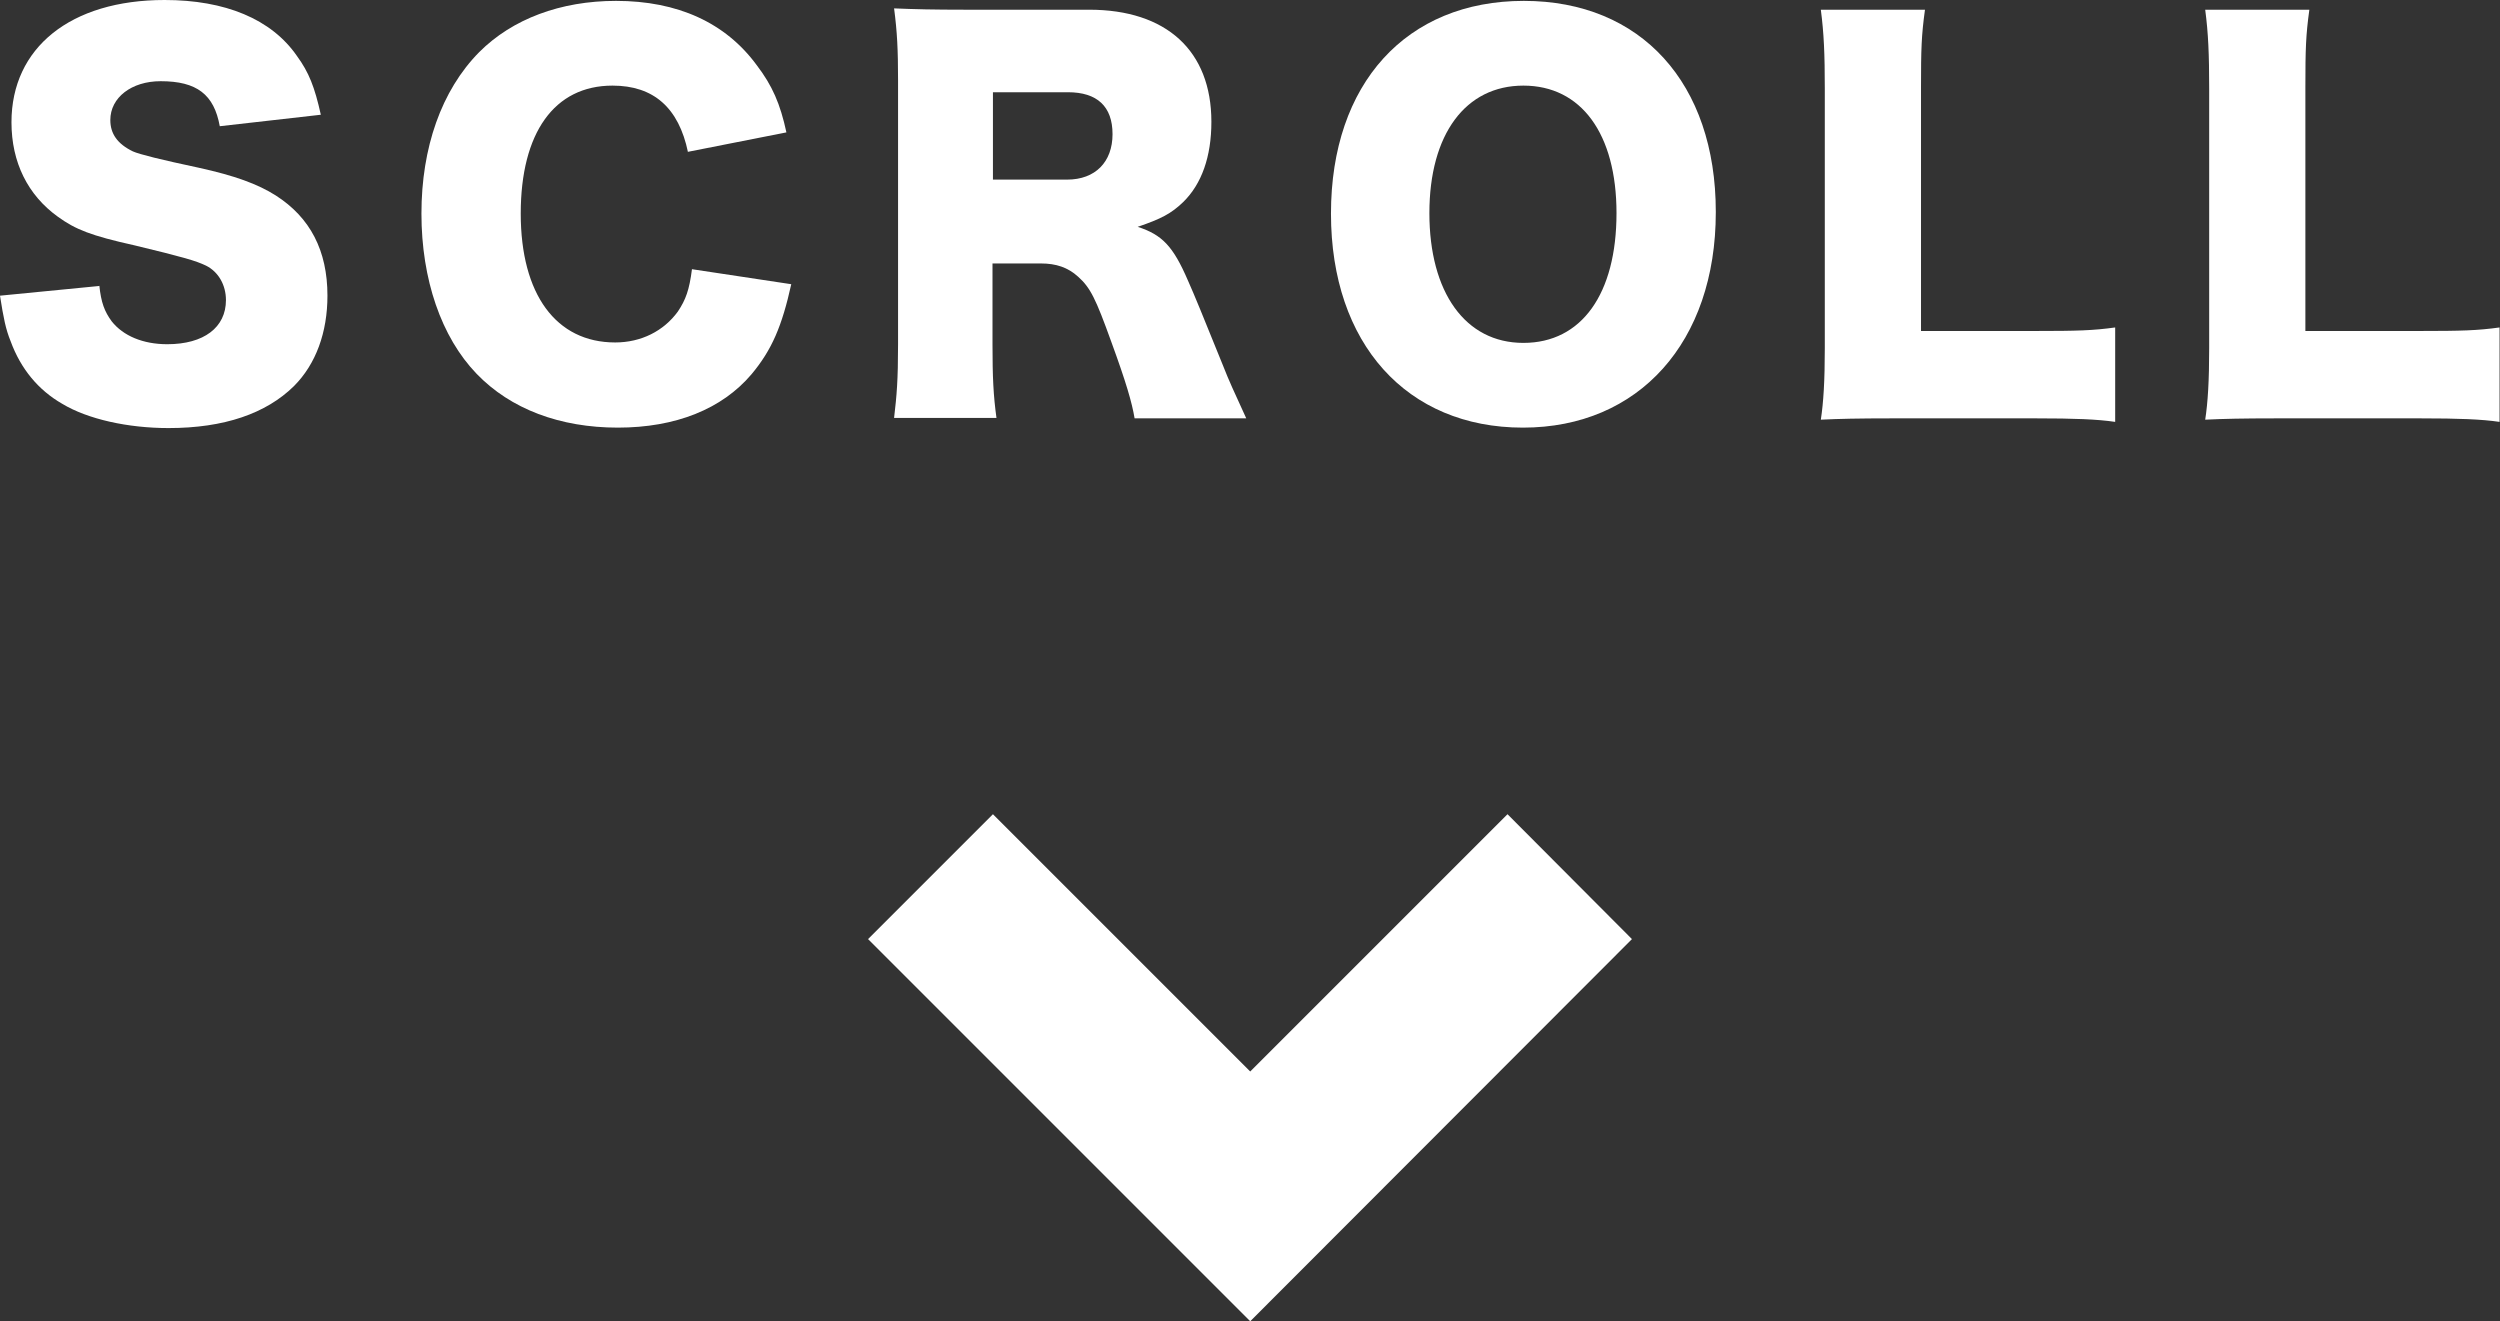 <?xml version="1.0" encoding="UTF-8"?><svg id="_レイヤー_2" xmlns="http://www.w3.org/2000/svg" viewBox="0 0 56.65 29.94"><rect x="0" y="0" width="56.65" height="29.94" fill="#333333" stroke="none"/><defs><style>.cls-1{fill:#fff;}</style></defs><g id="contents"><g><polygon class="cls-1" points="19.67 21.28 22.5 18.45 28.33 24.28 34.16 18.45 36.98 21.28 28.33 29.94 19.67 21.28"/><g><path class="cls-1" d="M2.25,6.46c.04,.4,.12,.6,.28,.82,.26,.33,.71,.52,1.26,.52,.83,0,1.33-.38,1.33-1,0-.34-.17-.64-.45-.78-.23-.11-.5-.19-1.62-.46-.99-.22-1.34-.36-1.74-.65-.68-.49-1.05-1.23-1.05-2.14C.26,1.08,1.6,0,3.73,0c1.37,0,2.42,.43,3,1.27,.27,.37,.4,.7,.54,1.33l-2.29,.26c-.13-.72-.52-1.02-1.34-1.02-.66,0-1.14,.37-1.14,.88,0,.31,.16,.54,.51,.71q.22,.1,1.49,.37c.82,.18,1.34,.37,1.75,.63,.78,.5,1.17,1.25,1.17,2.27,0,.83-.26,1.55-.76,2.05-.63,.62-1.58,.95-2.84,.95-.92,0-1.83-.2-2.41-.55-.54-.31-.94-.79-1.17-1.42-.11-.27-.16-.52-.24-1.03l2.25-.22Z"/><path class="cls-1" d="M15.59,3.45c-.21-1.01-.78-1.51-1.71-1.51-1.32,0-2.08,1.07-2.08,2.9s.8,2.92,2.14,2.92c.59,0,1.1-.26,1.42-.7,.18-.27,.26-.49,.32-.96l2.25,.34c-.21,.95-.44,1.49-.9,2.04-.67,.79-1.72,1.21-3.03,1.21s-2.43-.42-3.2-1.22c-.8-.83-1.25-2.14-1.25-3.63s.45-2.79,1.31-3.66C11.61,.43,12.7,.02,13.96,.02c1.39,0,2.48,.49,3.19,1.46,.35,.46,.53,.87,.67,1.52l-2.23,.44Z"/><path class="cls-1" d="M25.71,9.48c-.06-.36-.19-.81-.53-1.74-.35-.97-.47-1.22-.75-1.47-.23-.21-.5-.3-.84-.3h-1.1v1.82c0,.76,.02,1.17,.09,1.68h-2.32c.06-.51,.09-.85,.09-1.67V1.82c0-.69-.02-1.1-.09-1.63,.48,.02,.88,.03,1.61,.03h2.81c1.75,0,2.77,.93,2.77,2.54,0,.79-.22,1.41-.64,1.82-.27,.26-.5,.38-1.03,.56,.55,.18,.8,.43,1.14,1.22,.16,.36,.31,.73,.8,1.94,.12,.31,.25,.59,.52,1.18h-2.53Zm-1.53-5.41c.64,0,1.03-.4,1.03-1.03s-.35-.95-1.01-.95h-1.7v1.98h1.69Z"/><path class="cls-1" d="M38.88,4.81c0,2.94-1.74,4.88-4.37,4.88s-4.35-1.9-4.35-4.85S31.87,.02,34.53,.02s4.35,1.87,4.35,4.78Zm-2.25,.02c0-1.8-.8-2.89-2.11-2.89s-2.13,1.1-2.13,2.89,.81,2.94,2.13,2.94,2.11-1.11,2.11-2.94Z"/><path class="cls-1" d="M42.86,9.48c-.75,0-1.19,.01-1.6,.03,.06-.39,.09-.88,.09-1.62V2.01c0-.78-.02-1.26-.09-1.79h2.36c-.08,.58-.09,.89-.09,1.76V7.5h2.61c.92,0,1.29-.01,1.79-.08v2.14c-.4-.06-.93-.08-1.79-.08h-3.28Z"/><path class="cls-1" d="M51.57,9.48c-.75,0-1.19,.01-1.6,.03,.06-.39,.09-.88,.09-1.62V2.01c0-.78-.02-1.26-.09-1.79h2.36c-.08,.58-.09,.89-.09,1.76V7.5h2.61c.92,0,1.29-.01,1.79-.08v2.14c-.4-.06-.93-.08-1.79-.08h-3.28Z"/></g></g></g></svg>